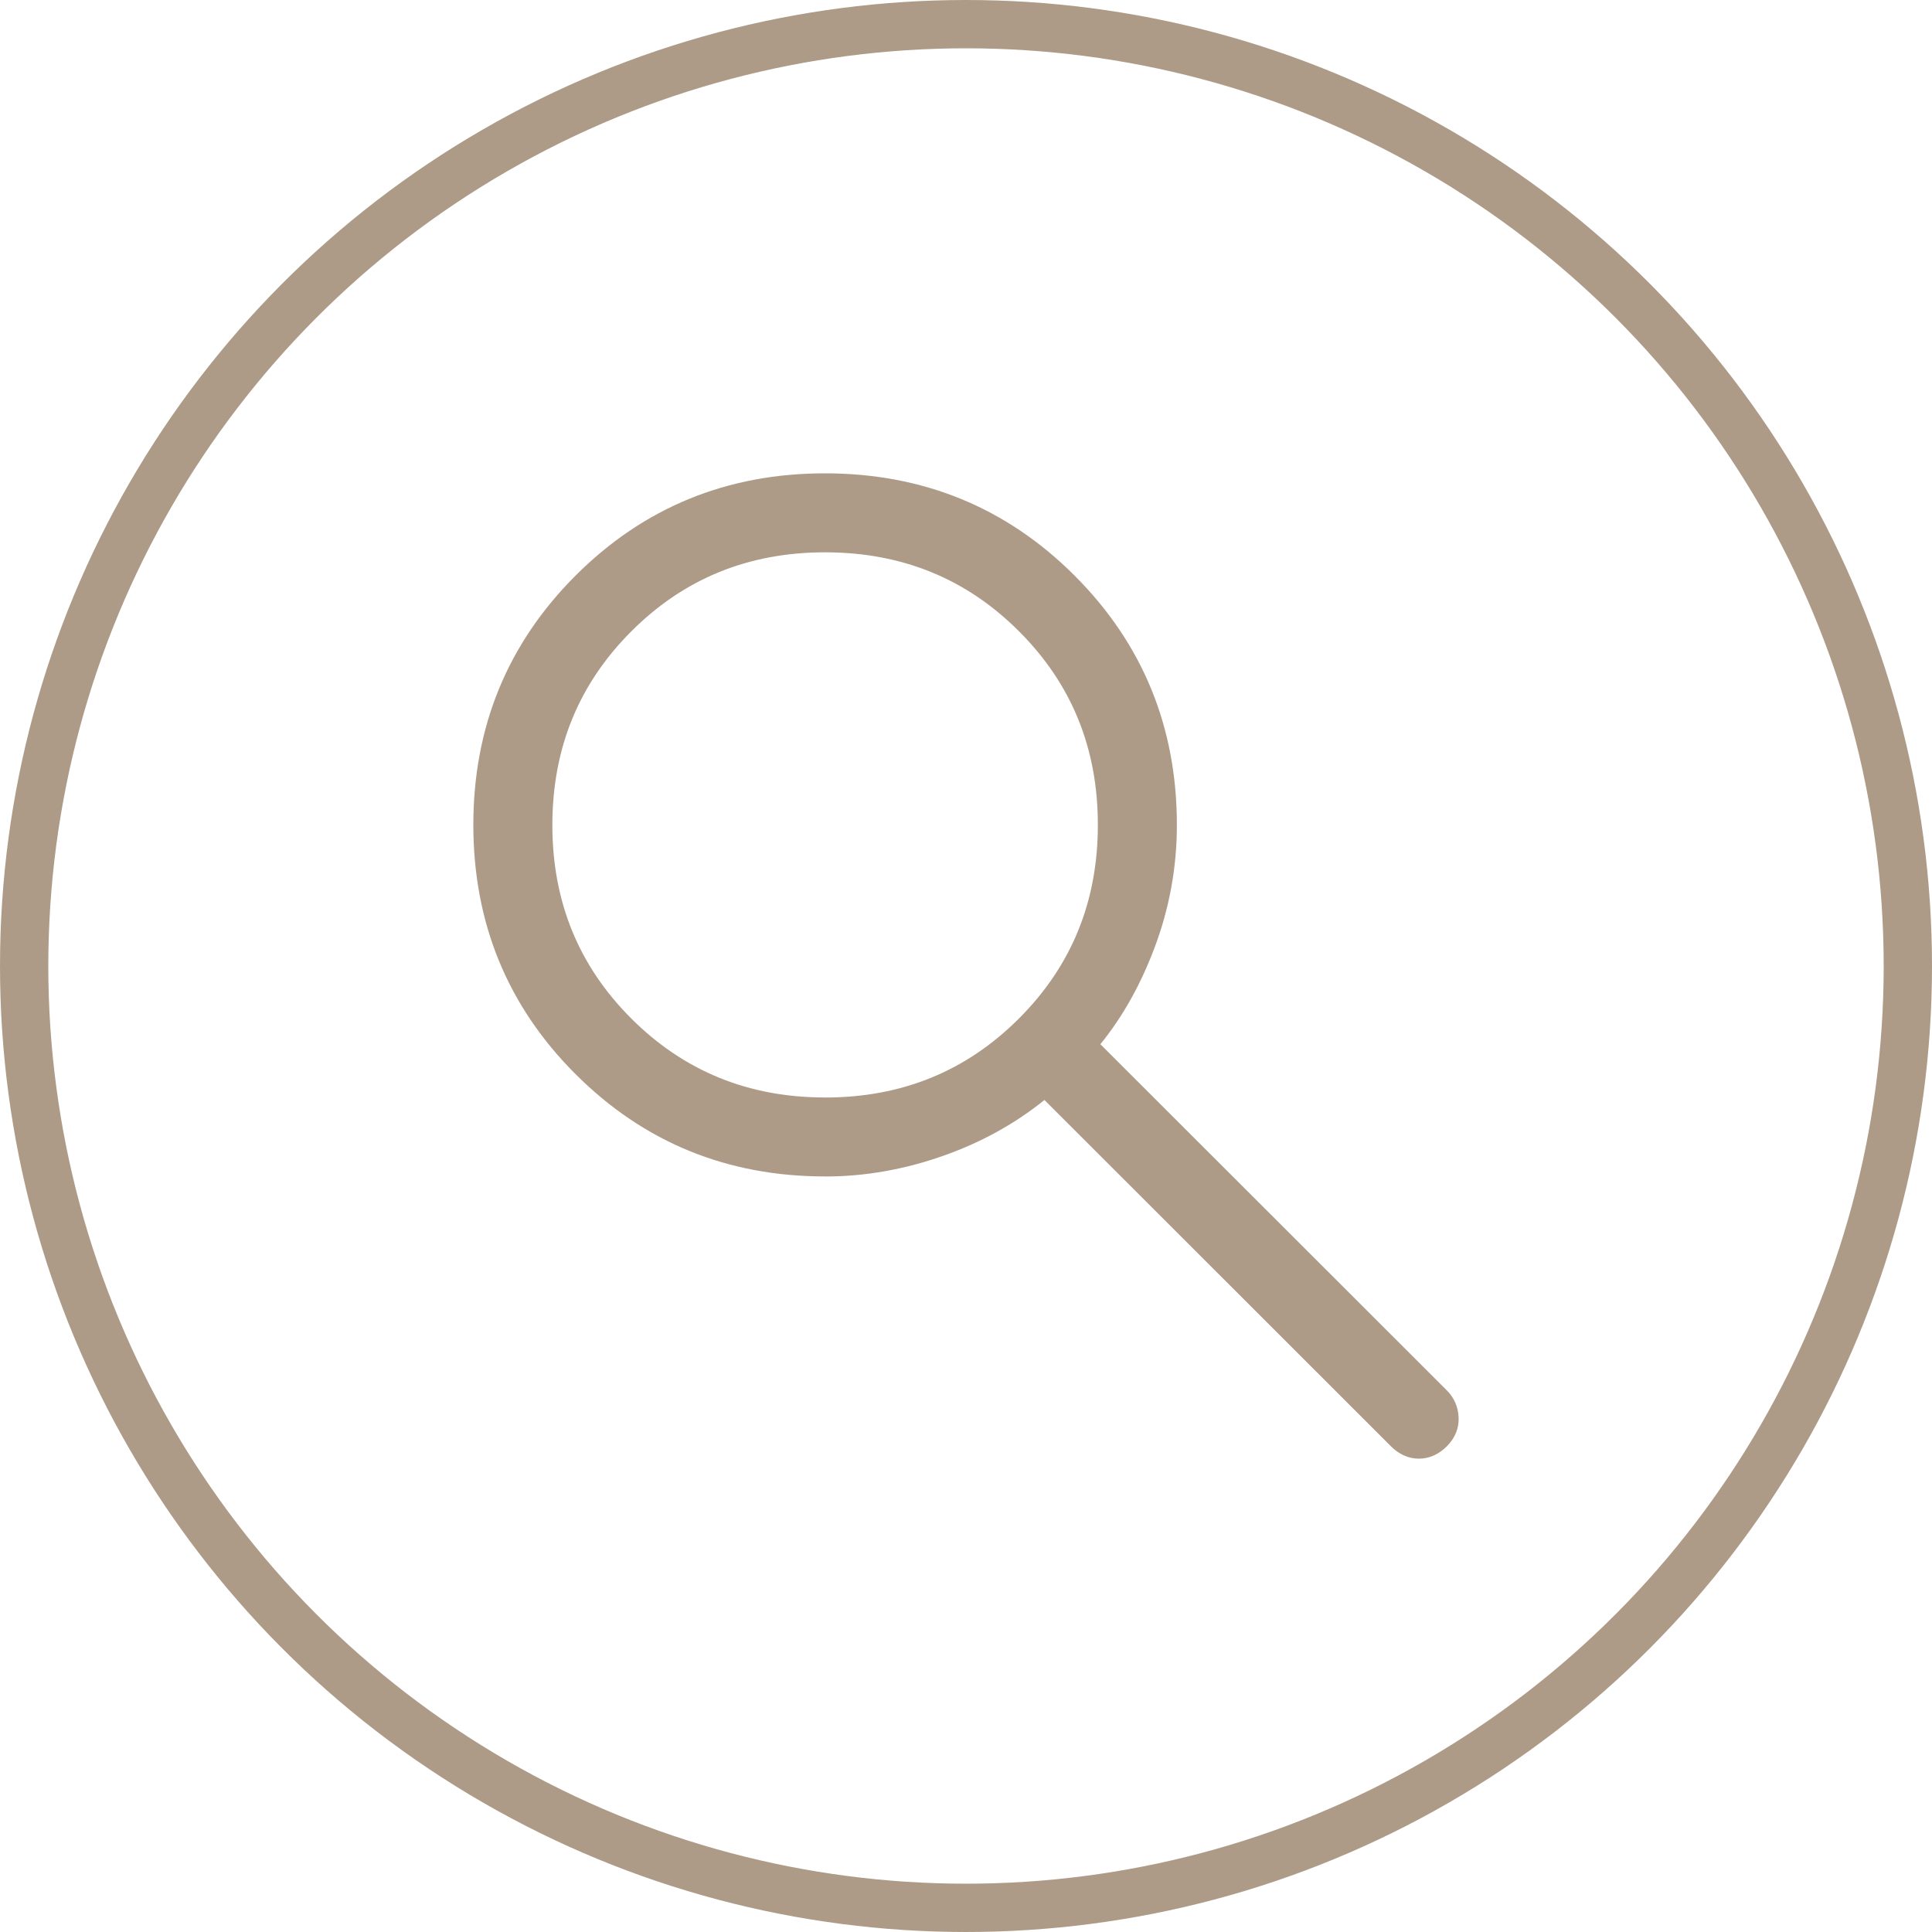 <?xml version="1.0" encoding="UTF-8"?> <svg xmlns="http://www.w3.org/2000/svg" width="40" height="40" viewBox="0 0 40 40" fill="none"><path d="M17.083 24.157C15.107 24.157 13.433 23.471 12.059 22.099C10.686 20.728 10 19.054 10 17.078C10 15.103 10.686 13.429 12.059 12.057C13.432 10.685 15.107 9.999 17.083 10C19.06 10.001 20.735 10.687 22.106 12.058C23.478 13.429 24.165 15.103 24.166 17.078C24.166 17.937 24.014 18.767 23.709 19.57C23.405 20.373 23.006 21.06 22.511 21.631L29.814 28.928C29.929 29.043 29.991 29.185 29.999 29.354C30.007 29.521 29.945 29.671 29.814 29.802C29.682 29.934 29.536 30 29.377 30C29.217 30 29.071 29.934 28.939 29.802L21.637 22.504C21.019 23.03 20.308 23.438 19.505 23.726C18.701 24.014 17.894 24.158 17.082 24.158M17.082 22.923C18.722 22.923 20.107 22.359 21.236 21.23C22.365 20.102 22.93 18.718 22.93 17.078C22.93 15.439 22.366 14.055 21.238 12.928C20.11 11.8 18.725 11.236 17.085 11.235C15.444 11.235 14.059 11.8 12.931 12.928C11.802 14.056 11.237 15.44 11.236 17.078C11.235 18.717 11.8 20.101 12.929 21.229C14.059 22.357 15.443 22.922 17.082 22.922" fill="#AD9B87"></path><path d="M17.083 24.157C15.107 24.157 13.433 23.471 12.059 22.099C10.686 20.728 10 19.054 10 17.078C10 15.103 10.686 13.429 12.059 12.057C13.432 10.685 15.107 9.999 17.083 10C19.06 10.001 20.735 10.687 22.106 12.058C23.478 13.429 24.165 15.103 24.166 17.078C24.166 17.937 24.014 18.767 23.709 19.57C23.405 20.373 23.006 21.06 22.511 21.631L29.814 28.928C29.929 29.043 29.991 29.185 29.999 29.354C30.007 29.521 29.945 29.671 29.814 29.802C29.682 29.934 29.536 30 29.377 30C29.217 30 29.071 29.934 28.939 29.802L21.637 22.504C21.019 23.03 20.308 23.438 19.505 23.726C18.701 24.014 17.894 24.158 17.082 24.158M17.082 22.923C18.722 22.923 20.107 22.359 21.236 21.23C22.365 20.102 22.93 18.718 22.93 17.078C22.93 15.439 22.366 14.055 21.238 12.928C20.11 11.8 18.725 11.236 17.085 11.235C15.444 11.235 14.059 11.8 12.931 12.928C11.802 14.056 11.237 15.44 11.236 17.078C11.235 18.717 11.8 20.101 12.929 21.229C14.059 22.357 15.443 22.922 17.082 22.922" stroke="#AD9B87" stroke-width="0.4"></path><circle cx="20" cy="20" r="19.5" stroke="#AD9B87"></circle></svg> 